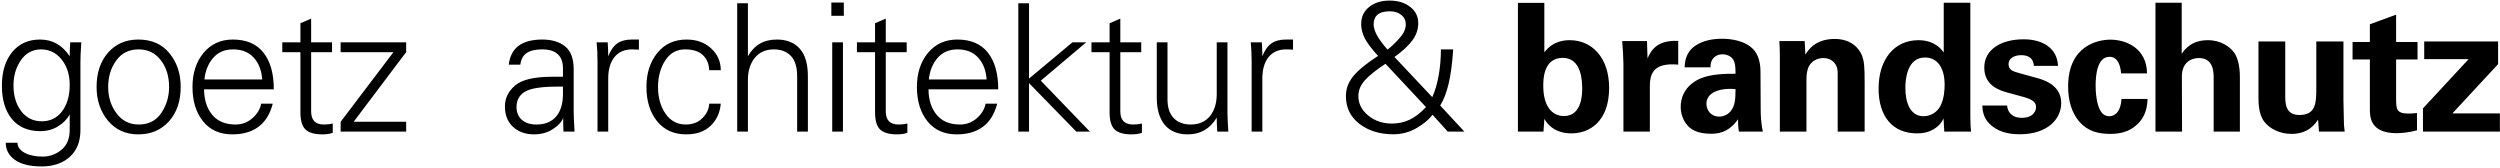 <svg width="817" height="55" viewBox="0 0 817 55" fill="none" xmlns="http://www.w3.org/2000/svg">
<path d="M1.874 46.646H5.719C5.719 47.975 6.488 49.067 8.026 49.921C9.583 50.757 11.567 51.175 13.979 51.175C16.22 51.175 18.242 50.444 20.046 48.981C21.869 47.519 22.78 45.326 22.78 42.402V37.389C21.945 38.946 20.672 40.247 18.963 41.291C17.273 42.335 15.346 42.858 13.181 42.858C9.156 42.858 6.051 41.528 3.868 38.87C1.703 36.212 0.62 32.594 0.62 28.018C0.62 23.423 1.741 19.758 3.981 17.023C6.222 14.289 9.26 12.922 13.096 12.922C17.141 12.922 20.369 14.745 22.78 18.391C22.78 16.815 22.837 15.296 22.951 13.833H26.569C26.379 16.625 26.284 18.742 26.284 20.185V40.493V42.459C26.284 46.257 25.116 49.2 22.78 51.289C20.445 53.358 17.387 54.393 13.609 54.393C9.811 54.393 6.906 53.681 4.893 52.257C2.88 50.833 1.874 48.962 1.874 46.646ZM22.78 27.705C22.78 24.401 21.897 21.647 20.131 19.445C18.365 17.242 16.134 16.14 13.438 16.14C10.684 16.14 8.491 17.308 6.858 19.644C5.225 21.98 4.409 24.733 4.409 27.904C4.409 31.284 5.244 34.085 6.915 36.306C8.605 38.528 10.855 39.639 13.666 39.639C16.419 39.639 18.622 38.557 20.274 36.392C21.945 34.208 22.78 31.312 22.78 27.705ZM31.563 28.417C31.563 23.783 32.816 20.043 35.322 17.194C37.848 14.346 41.142 12.922 45.206 12.922C49.554 12.922 52.944 14.412 55.375 17.394C57.824 20.356 59.049 24.03 59.049 28.417C59.049 33.069 57.767 36.819 55.204 39.667C52.64 42.497 49.308 43.911 45.206 43.911C41.067 43.911 37.753 42.411 35.266 39.411C32.797 36.411 31.563 32.746 31.563 28.417ZM35.351 28.417C35.351 31.721 36.262 34.597 38.085 37.047C39.908 39.478 42.32 40.693 45.32 40.693C48.567 40.693 51.036 39.43 52.726 36.905C54.416 34.379 55.261 31.55 55.261 28.417C55.261 24.904 54.349 21.98 52.526 19.644C50.722 17.308 48.311 16.14 45.292 16.14C42.158 16.14 39.718 17.356 37.971 19.786C36.224 22.217 35.351 25.094 35.351 28.417ZM66.692 29.186C66.711 32.604 67.594 35.376 69.341 37.503C71.107 39.63 73.651 40.693 76.974 40.693C79.082 40.693 80.924 40 82.5 38.614C84.076 37.208 85.026 35.632 85.349 33.885H89.137C88.263 37.265 86.706 39.781 84.466 41.433C82.244 43.085 79.395 43.911 75.921 43.911C71.838 43.911 68.648 42.487 66.35 39.639C64.053 36.772 62.904 33.031 62.904 28.417C62.904 23.897 64.11 20.185 66.521 17.28C68.952 14.374 72.142 12.922 76.091 12.922C80.516 12.922 83.848 14.346 86.089 17.194C88.349 20.024 89.478 24.021 89.478 29.186H66.692ZM66.806 25.967H85.69C85.481 22.986 84.551 20.603 82.899 18.818C81.266 17.033 79.025 16.14 76.177 16.14C73.405 16.14 71.211 17.09 69.597 18.989C68.002 20.888 67.072 23.214 66.806 25.967ZM92.251 17.052V13.833H98.175V7.596L101.679 6.086V13.833H108.515V17.052H101.679V36.363C101.679 37.807 102.021 38.889 102.704 39.611C103.407 40.332 104.461 40.693 105.866 40.693C106.948 40.693 107.907 40.579 108.743 40.351V43.399C107.812 43.741 106.673 43.911 105.325 43.911C102.78 43.911 100.948 43.38 99.828 42.316C98.726 41.253 98.175 39.373 98.175 36.677V17.052H92.251ZM111.316 43V39.81L128.577 17.052H111.316V13.833H132.735V17.023L115.588 39.781H132.735V43H111.316ZM166.26 21.125C166.602 18.353 167.684 16.292 169.507 14.944C171.349 13.596 173.913 12.922 177.198 12.922C180.331 12.922 182.828 13.672 184.689 15.172C186.55 16.653 187.48 19.15 187.48 22.663V36.791C187.48 37.664 187.575 39.734 187.765 43H184.148C184.072 41.5 184.034 40 184.034 38.5C183.635 39.753 182.543 40.968 180.758 42.145C178.992 43.323 176.913 43.911 174.52 43.911C171.729 43.911 169.441 43.095 167.656 41.462C165.89 39.81 165.007 37.588 165.007 34.797C165.007 32.12 166.118 29.831 168.34 27.933C170.561 26.034 174.587 25.084 180.416 25.084H183.977V22.264C183.977 20.29 183.417 18.78 182.296 17.735C181.176 16.672 179.467 16.14 177.169 16.14C174.929 16.14 173.229 16.549 172.071 17.365C170.932 18.163 170.257 19.416 170.049 21.125H166.26ZM183.977 28.303H182.296C176.884 28.303 173.277 28.872 171.473 30.012C169.688 31.132 168.795 32.784 168.795 34.968C168.795 36.715 169.374 38.11 170.533 39.155C171.71 40.18 173.305 40.693 175.318 40.693C178.09 40.693 180.226 39.829 181.727 38.101C183.227 36.354 183.977 33.866 183.977 30.638V28.303ZM208.795 12.922V16.226C207.979 16.169 207.238 16.14 206.574 16.14C204.086 16.14 202.159 16.985 200.791 18.675C199.443 20.366 198.769 22.673 198.769 25.597V43H195.266V20.1C195.266 17.878 195.171 15.789 194.981 13.833H198.598C198.712 15.485 198.769 17.005 198.769 18.391C199.529 16.454 200.507 15.058 201.703 14.204C202.918 13.349 204.504 12.922 206.46 12.922C207.504 12.922 208.283 12.922 208.795 12.922ZM231.762 33.885H235.55C235.285 36.848 234.174 39.259 232.218 41.12C230.281 42.981 227.623 43.911 224.243 43.911C220.217 43.911 217.046 42.478 214.729 39.611C212.413 36.724 211.254 32.993 211.254 28.417C211.254 23.954 212.432 20.261 214.786 17.337C217.16 14.393 220.35 12.922 224.357 12.922C227.642 12.922 230.329 13.89 232.417 15.827C234.506 17.764 235.55 20.138 235.55 22.948H231.762C231.705 20.916 231.022 19.274 229.711 18.02C228.42 16.767 226.474 16.14 223.872 16.14C221.1 16.14 218.935 17.356 217.378 19.786C215.821 22.217 215.043 25.094 215.043 28.417C215.043 31.873 215.859 34.787 217.492 37.161C219.144 39.516 221.356 40.693 224.129 40.693C226.369 40.693 228.183 39.99 229.569 38.585C230.974 37.161 231.705 35.594 231.762 33.885ZM240.915 1.073H244.418V18.391C246.45 14.745 249.593 12.922 253.846 12.922C257.093 12.922 259.6 13.919 261.366 15.913C263.132 17.887 264.015 20.888 264.015 24.913V43H260.511V24.942C260.511 21.922 259.828 19.701 258.461 18.277C257.093 16.852 255.242 16.14 252.906 16.14C250.229 16.14 248.14 17.071 246.64 18.932C245.159 20.793 244.418 23.185 244.418 26.11V43H240.915V1.073ZM271.971 13.833H275.475V43H271.971V13.833ZM271.686 0.817H275.759V5.174H271.686V0.817ZM280.042 17.052V13.833H285.966V7.596L289.469 6.086V13.833H296.305V17.052H289.469V36.363C289.469 37.807 289.811 38.889 290.495 39.611C291.197 40.332 292.251 40.693 293.656 40.693C294.739 40.693 295.698 40.579 296.533 40.351V43.399C295.603 43.741 294.464 43.911 293.115 43.911C290.571 43.911 288.738 43.38 287.618 42.316C286.517 41.253 285.966 39.373 285.966 36.677V17.052H280.042ZM303.436 29.186C303.455 32.604 304.338 35.376 306.085 37.503C307.851 39.63 310.395 40.693 313.718 40.693C315.826 40.693 317.668 40 319.244 38.614C320.82 37.208 321.769 35.632 322.092 33.885H325.881C325.007 37.265 323.45 39.781 321.209 41.433C318.988 43.085 316.139 43.911 312.664 43.911C308.582 43.911 305.392 42.487 303.094 39.639C300.796 36.772 299.648 33.031 299.648 28.417C299.648 23.897 300.853 20.185 303.265 17.28C305.696 14.374 308.886 12.922 312.835 12.922C317.26 12.922 320.592 14.346 322.833 17.194C325.093 20.024 326.222 24.021 326.222 29.186H303.436ZM303.55 25.967H322.434C322.225 22.986 321.295 20.603 319.643 18.818C318.01 17.033 315.769 16.14 312.921 16.14C310.148 16.14 307.955 17.09 306.341 18.989C304.746 20.888 303.816 23.214 303.55 25.967ZM336.287 25.682L350.471 13.833H354.971L340.132 26.366L356.168 43H351.724L336.287 27.163V43H332.783V1.073H336.287V25.682ZM356.69 17.052V13.833H362.615V7.596L366.118 6.086V13.833H372.954V17.052H366.118V36.363C366.118 37.807 366.46 38.889 367.143 39.611C367.846 40.332 368.9 40.693 370.305 40.693C371.387 40.693 372.346 40.579 373.182 40.351V43.399C372.251 43.741 371.112 43.911 369.764 43.911C367.219 43.911 365.387 43.38 364.267 42.316C363.165 41.253 362.615 39.373 362.615 36.677V17.052H356.69ZM378.034 13.833H381.537V32.518C381.537 35.12 382.202 37.133 383.531 38.557C384.879 39.981 386.749 40.693 389.142 40.693C391.8 40.693 393.88 39.791 395.38 37.987C396.88 36.164 397.63 33.743 397.63 30.724V13.833H401.133V36.734C401.133 38.025 401.228 40.114 401.418 43H397.801C397.687 41.367 397.63 39.848 397.63 38.443C395.427 42.089 392.285 43.911 388.202 43.911C384.86 43.911 382.325 42.858 380.597 40.75C378.888 38.642 378.034 35.699 378.034 31.92V13.833ZM422.562 12.922V16.226C421.746 16.169 421.005 16.14 420.341 16.14C417.853 16.14 415.926 16.985 414.559 18.675C413.21 20.366 412.536 22.673 412.536 25.597V43H409.033V20.1C409.033 17.878 408.938 15.789 408.748 13.833H412.365C412.479 15.485 412.536 17.005 412.536 18.391C413.296 16.454 414.274 15.058 415.47 14.204C416.685 13.349 418.271 12.922 420.227 12.922C421.271 12.922 422.05 12.922 422.562 12.922ZM450.353 18.277C448.283 16.017 446.84 14.109 446.023 12.552C445.226 10.995 444.827 9.437 444.827 7.88C444.827 5.545 445.691 3.684 447.419 2.298C449.147 0.893 451.369 0.19 454.084 0.19C456.837 0.19 459.087 0.874 460.834 2.241C462.6 3.589 463.483 5.374 463.483 7.596C463.483 9.608 462.838 11.479 461.547 13.207C460.274 14.935 458.328 16.739 455.707 18.619L468.069 31.749C468.981 29.717 469.674 27.363 470.148 24.685C470.642 22.008 470.889 19.16 470.889 16.14H474.905C474.582 20.888 474.07 24.685 473.367 27.534C472.683 30.363 471.781 32.68 470.661 34.484L478.551 43H473.111L468.155 37.503C467.053 39.003 465.325 40.446 462.971 41.832C460.635 43.199 458.091 43.883 455.337 43.883C450.932 43.883 447.248 42.753 444.286 40.493C441.324 38.234 439.842 35.196 439.842 31.379C439.842 29.005 440.649 26.841 442.263 24.885C443.878 22.91 446.574 20.707 450.353 18.277ZM452.774 20.84C449.736 22.834 447.495 24.628 446.052 26.224C444.628 27.799 443.915 29.537 443.915 31.436C443.915 33.847 444.979 35.946 447.106 37.731C449.251 39.497 451.843 40.38 454.881 40.38C456.951 40.38 458.879 39.962 460.664 39.126C462.448 38.272 464.233 36.895 466.018 34.996L452.774 20.84ZM453.457 16.226C454.787 15.162 456.106 13.89 457.416 12.409C458.746 10.928 459.41 9.447 459.41 7.966C459.41 6.694 458.926 5.668 457.958 4.89C457.008 4.092 455.755 3.693 454.198 3.693C452.375 3.693 451.036 4.064 450.182 4.804C449.327 5.526 448.9 6.58 448.9 7.966C448.9 8.934 449.242 10.083 449.925 11.412C450.628 12.742 451.805 14.346 453.457 16.226ZM496.055 43H504.397C504.572 41.192 504.63 39.792 504.689 38.858C507.372 43.467 512.039 43.583 513.555 43.583C519.447 43.583 525.864 39.733 525.864 28.708C525.864 18.792 520.205 13.133 513.03 13.133C511.514 13.133 507.605 13.25 504.689 17.1V0.942H496.055V43ZM517.055 29C517.055 30.517 517.055 37.925 511.105 37.925C507.197 37.925 504.339 34.717 504.339 28.008C504.339 26.142 504.339 18.908 510.697 18.908C516.939 18.908 517.055 26.667 517.055 29ZM530.536 43H539.17V28.475C539.17 24.8 539.695 20.308 548.445 21.125V13.367C541.445 13.017 539.52 16.575 538.411 19.083L538.236 13.425H530.128C530.303 15.117 530.536 19.375 530.536 20.775V43ZM576.09 43C575.565 40.55 575.39 38.042 575.39 35.533L575.332 23.692C575.332 22.35 575.273 18.85 573.29 16.458C570.373 13.075 565.24 12.667 562.79 12.667C559.99 12.667 556.548 13.133 553.865 15.058C550.773 17.275 550.598 20.425 550.54 22H558.998C558.998 21.3 558.998 20.367 559.64 19.375C560.398 18.267 561.682 17.742 562.907 17.742C563.723 17.742 565.998 18.033 566.757 20.192C567.107 21.242 567.165 22.175 567.165 24.1C564.307 24.1 559.115 24.1 555.498 25.733C550.073 28.242 549.257 32.558 549.257 34.892C549.257 37.225 550.073 39.617 551.823 41.367C552.99 42.475 554.915 43.7 559.173 43.7C560.807 43.7 564.715 43.7 567.982 38.975C567.982 39.85 567.982 41.192 568.273 43H576.09ZM567.165 29.117C567.165 32.267 567.048 34.542 565.532 36.408C564.715 37.342 563.432 38.1 561.857 38.1C558.998 38.1 557.657 35.883 557.657 33.9C557.657 30.4 561.623 28.65 567.165 29.117ZM581.657 43H590.349V25.733C590.349 23.458 590.874 22 591.399 21.242C592.332 19.842 594.024 18.967 595.891 18.967C598.107 18.967 599.449 20.192 600.091 21.475C600.557 22.408 600.557 23.458 600.557 24.683V43H609.366V27.075C609.366 21.592 609.191 20.075 608.549 18.267C607.791 16.225 605.341 12.725 599.566 12.725C593.149 12.725 590.816 16.517 589.999 17.858L589.766 13.425H581.482C581.657 15.467 581.657 18.675 581.657 18.792V43ZM635.213 17.158C634.455 16.108 632.238 13.133 626.93 13.133C619.23 13.133 613.922 19.2 613.922 28.942C613.922 38.158 618.588 43.583 626.463 43.583C627.747 43.583 630.022 43.467 632.18 42.067C633.988 40.9 634.572 39.792 635.155 38.742L635.388 43H644.138C644.022 41.892 643.905 39.967 643.905 38.217V0.883H635.213V17.158ZM622.672 28.708C622.672 25.733 623.313 18.792 629.088 18.792C632.997 18.792 635.505 21.942 635.505 27.717C635.505 29.175 635.388 32.208 634.105 34.658C633.172 36.467 631.13 37.983 628.622 37.983C624.305 37.983 622.672 33.608 622.672 28.708ZM647.819 34.483C647.878 35.883 648.053 38.217 649.978 40.258C652.661 43.058 656.278 43.875 660.069 43.875C669.228 43.875 673.603 38.8 673.603 33.725C673.603 29.7 671.094 26.958 665.728 25.5L660.419 24.042C657.853 23.342 656.394 22.933 656.394 20.95C656.394 19.142 658.144 18.033 660.478 18.033C661.819 18.033 664.444 18.267 664.678 21.533H672.553C672.319 15.642 667.419 12.842 661.353 12.842C653.711 12.842 648.461 16.342 648.461 22.058C648.461 28.067 653.536 29.525 655.928 30.225L661.294 31.683C664.678 32.617 665.378 33.667 665.378 35.008C665.378 36.758 663.919 38.508 660.828 38.508C657.211 38.508 656.044 36.35 655.928 34.483H647.819ZM701.648 23.983C701.59 15.992 695.115 12.958 689.631 12.958C685.723 12.958 675.865 14.825 675.865 28.242C675.865 32.967 677.031 36.875 679.598 39.85C682.281 42.883 685.723 43.758 689.631 43.758C693.306 43.758 695.931 42.825 698.031 41.017C701.415 38.158 701.706 34.6 701.823 32.325H693.306C692.956 37.575 690.273 37.983 689.34 37.983C688.698 37.983 687.823 37.867 687.006 36.992C685.023 34.833 684.848 29.583 684.848 27.95C684.848 24.742 685.315 18.558 689.398 18.558C692.723 18.558 693.073 22.933 693.19 23.983H701.648ZM704.404 43H713.095L713.037 24.975C713.037 20.367 716.129 18.967 718.579 18.967C723.42 18.967 723.42 23.692 723.42 25.383V43H731.995V25.092C731.995 21.242 731.12 18.558 730.07 17.1C728.67 15.292 725.87 13.133 721.495 13.133C716.129 13.133 713.97 16.167 712.979 17.567V0.883H704.404V43ZM738.068 13.542V31.858C738.068 33.317 738.068 37.4 739.993 39.792C741.626 41.95 744.893 43.758 748.86 43.758C754.46 43.758 756.676 40.375 757.551 39.092L757.843 43H766.243C766.126 42.183 766.068 41.658 766.01 40.842C766.01 40.083 765.951 39.325 765.835 32.967V13.542H756.968V28.417C756.968 33.433 756.968 37.575 751.426 37.575C746.818 37.575 746.818 33.667 746.818 31.1V13.542H738.068ZM789.874 36.933C788.824 37.05 788.241 37.108 786.958 37.108C783.108 37.108 783.108 35.417 783.049 32.733V19.433H790.049V13.717H783.049V4.792L774.474 7.942V13.717H768.816V19.433H774.474V35.592C774.474 38.042 774.474 43.525 783.166 43.525C784.566 43.525 787.074 43.35 789.874 42.592V36.933ZM791.825 43H816.967V37.05H801.45L816.384 20.95V13.542H792.234V19.317H806.759L791.825 35.417V43Z" fill="black"/>
</svg>
